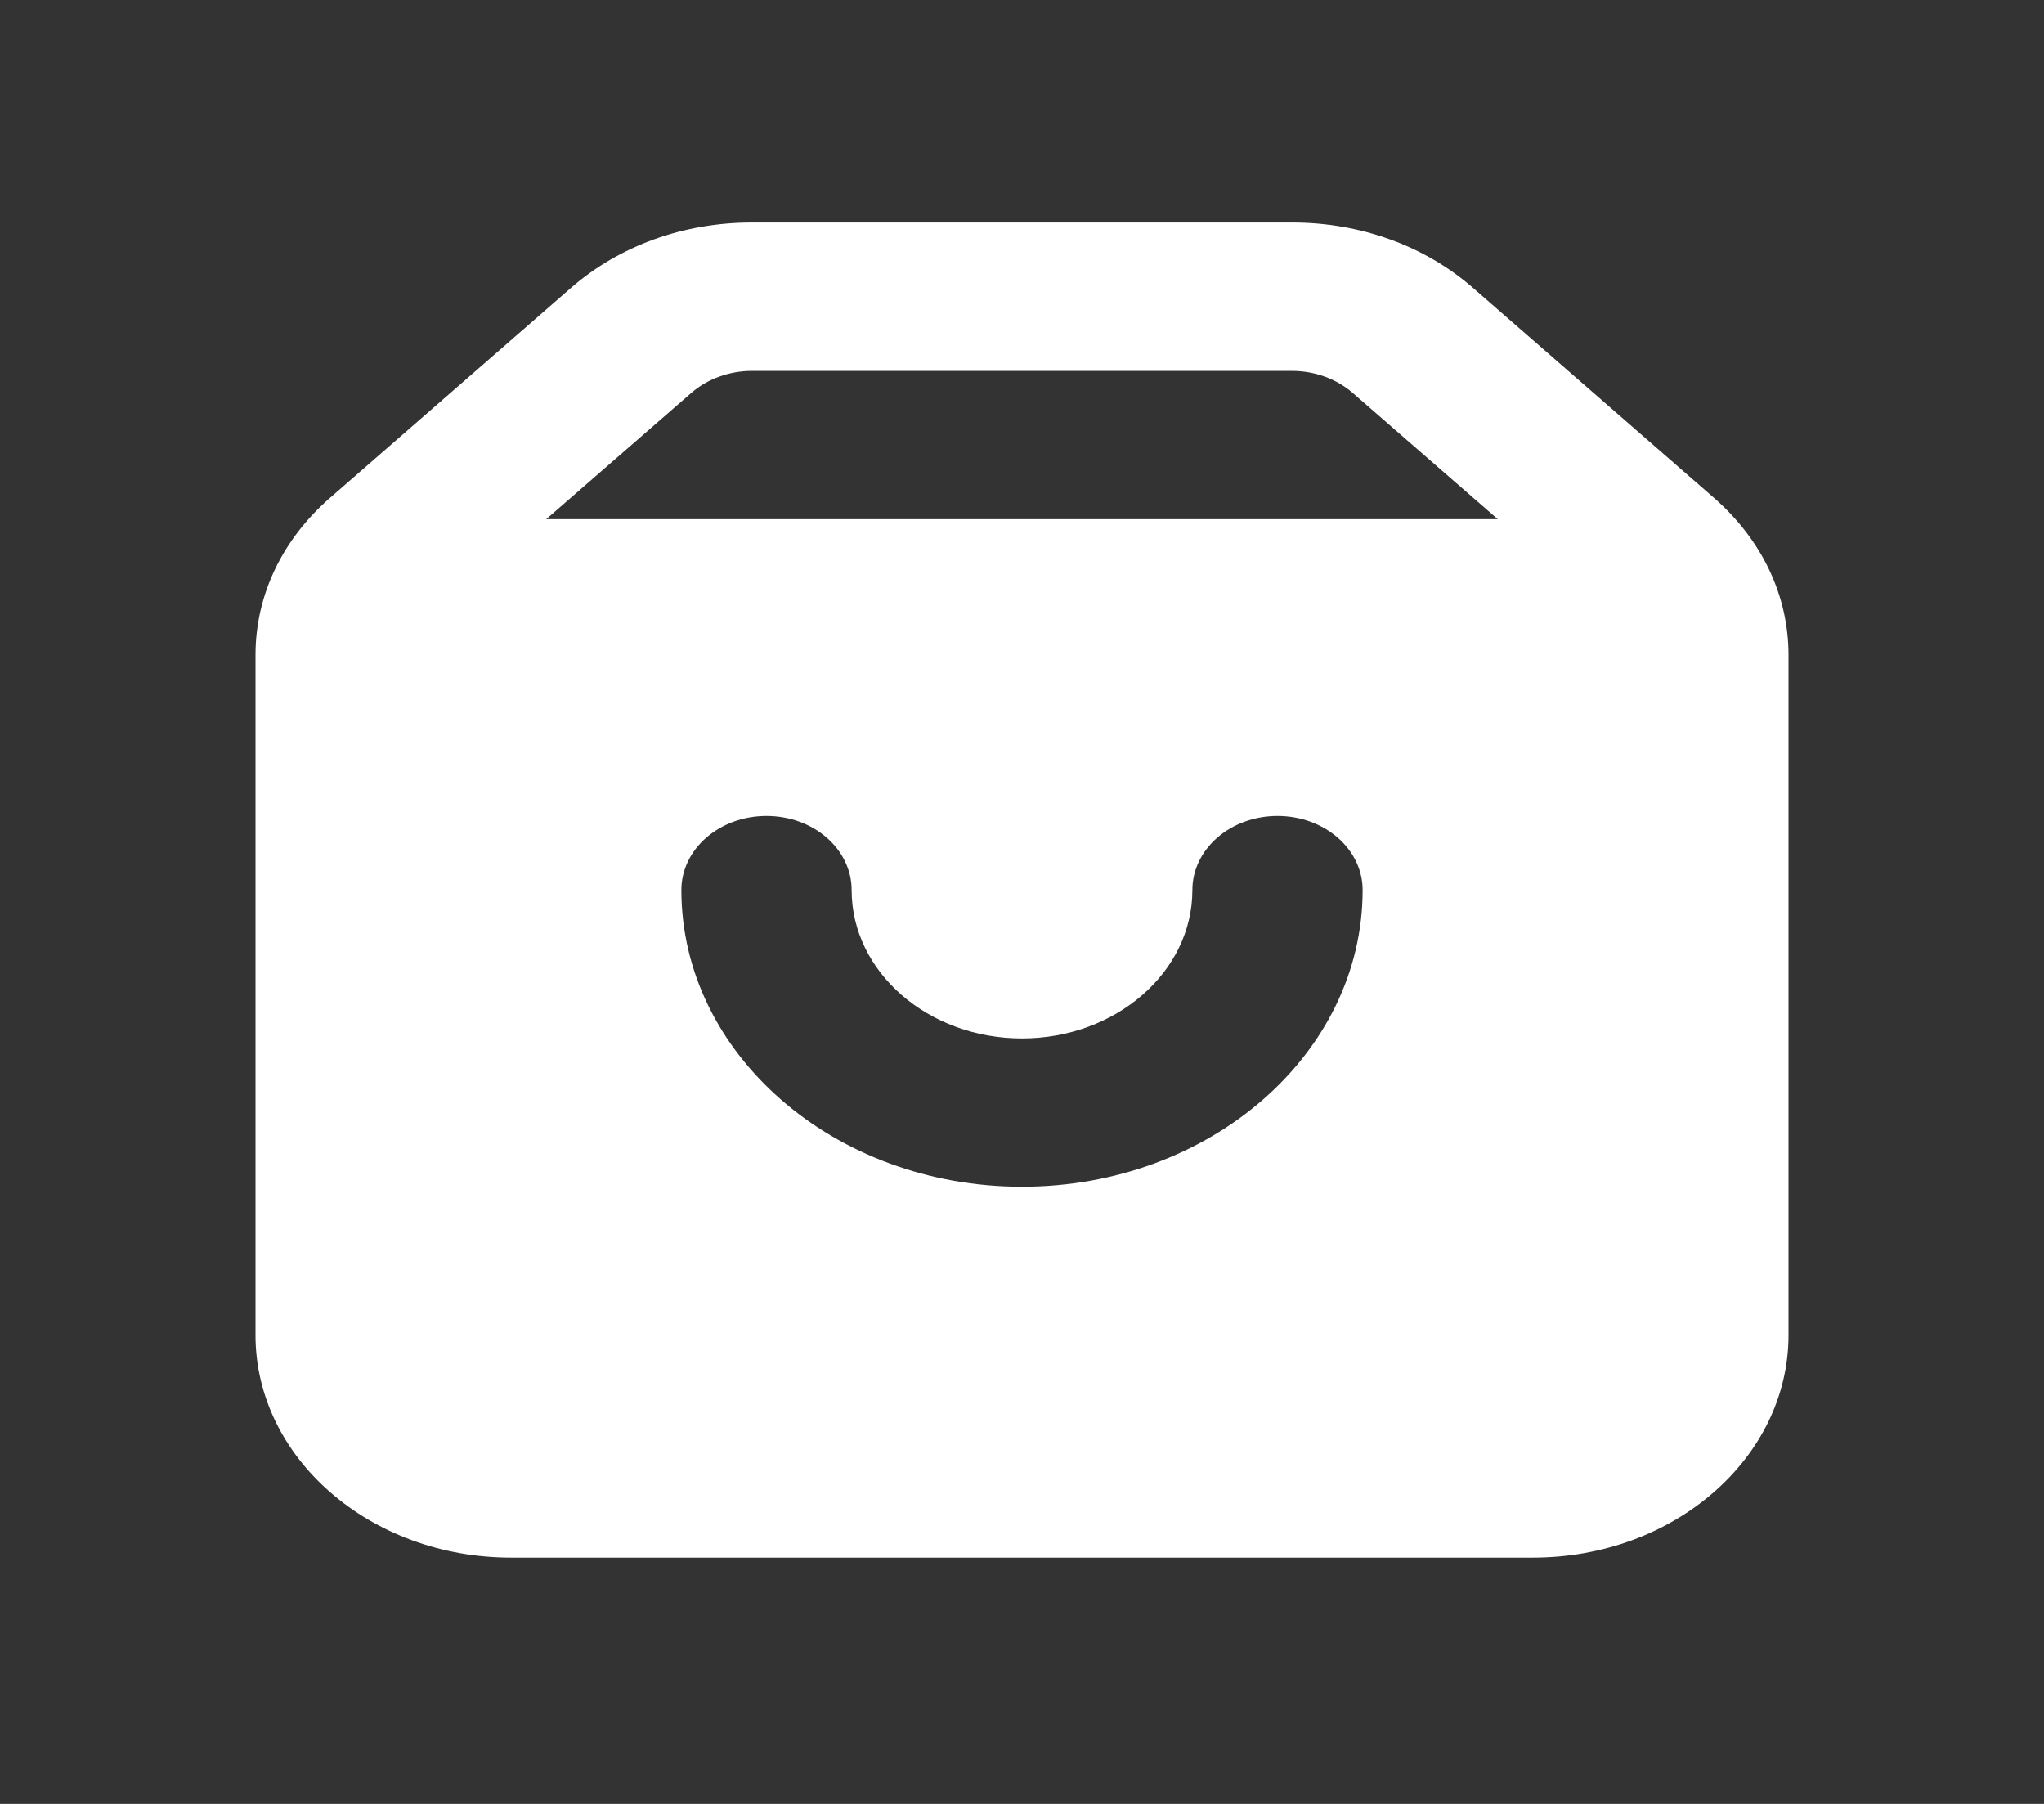 <svg width="17" height="15" viewBox="0 0 17 15" fill="none" xmlns="http://www.w3.org/2000/svg">
<rect x="0" y="0" width="17" height="15" fill="#333333" stroke="none"/>
<g id="27) Icon/shopping-bag-fill">
<path id="&#240;&#159;&#142;&#168; Icon &#208;&#161;olor" fill-rule="evenodd" clip-rule="evenodd" d="M4.543 4.317L5.752 3.265C5.885 3.15 6.067 3.084 6.253 3.084H10.747C10.933 3.084 11.115 3.15 11.248 3.265L12.457 4.317H4.543ZM8.5 9.868C6.937 9.868 5.667 8.762 5.667 7.401C5.667 7.061 5.983 6.785 6.375 6.785C6.767 6.785 7.083 7.061 7.083 7.401C7.083 8.082 7.719 8.635 8.5 8.635C9.281 8.635 9.917 8.082 9.917 7.401C9.917 7.061 10.233 6.785 10.625 6.785C11.017 6.785 11.333 7.061 11.333 7.401C11.333 8.762 10.063 9.868 8.5 9.868ZM14.252 4.137L12.249 2.392C11.848 2.043 11.314 1.85 10.747 1.85H6.253C5.686 1.85 5.152 2.043 4.751 2.392L2.748 4.137C2.346 4.486 2.125 4.951 2.125 5.446V11.102C2.125 12.122 3.078 12.952 4.25 12.952H12.75C13.922 12.952 14.875 12.122 14.875 11.102V5.446C14.875 4.951 14.653 4.486 14.252 4.137Z" fill="white"/>
<mask id="mask0" mask-type="alpha" maskUnits="userSpaceOnUse" x="2" y="1" width="13" height="12">
<path id="&#240;&#159;&#142;&#168; Icon &#208;&#161;olor_2" fill-rule="evenodd" clip-rule="evenodd" d="M4.543 4.317L5.752 3.265C5.885 3.15 6.067 3.084 6.253 3.084H10.747C10.933 3.084 11.115 3.15 11.248 3.265L12.457 4.317H4.543ZM8.5 9.868C6.937 9.868 5.667 8.762 5.667 7.401C5.667 7.061 5.983 6.785 6.375 6.785C6.767 6.785 7.083 7.061 7.083 7.401C7.083 8.082 7.719 8.635 8.5 8.635C9.281 8.635 9.917 8.082 9.917 7.401C9.917 7.061 10.233 6.785 10.625 6.785C11.017 6.785 11.333 7.061 11.333 7.401C11.333 8.762 10.063 9.868 8.5 9.868ZM14.252 4.137L12.249 2.392C11.848 2.043 11.314 1.85 10.747 1.85H6.253C5.686 1.85 5.152 2.043 4.751 2.392L2.748 4.137C2.346 4.486 2.125 4.951 2.125 5.446V11.102C2.125 12.122 3.078 12.952 4.25 12.952H12.75C13.922 12.952 14.875 12.122 14.875 11.102V5.446C14.875 4.951 14.653 4.486 14.252 4.137Z" fill="white"/>
</mask>
<g mask="url(#mask0)">
</g>
</g>
</svg>
